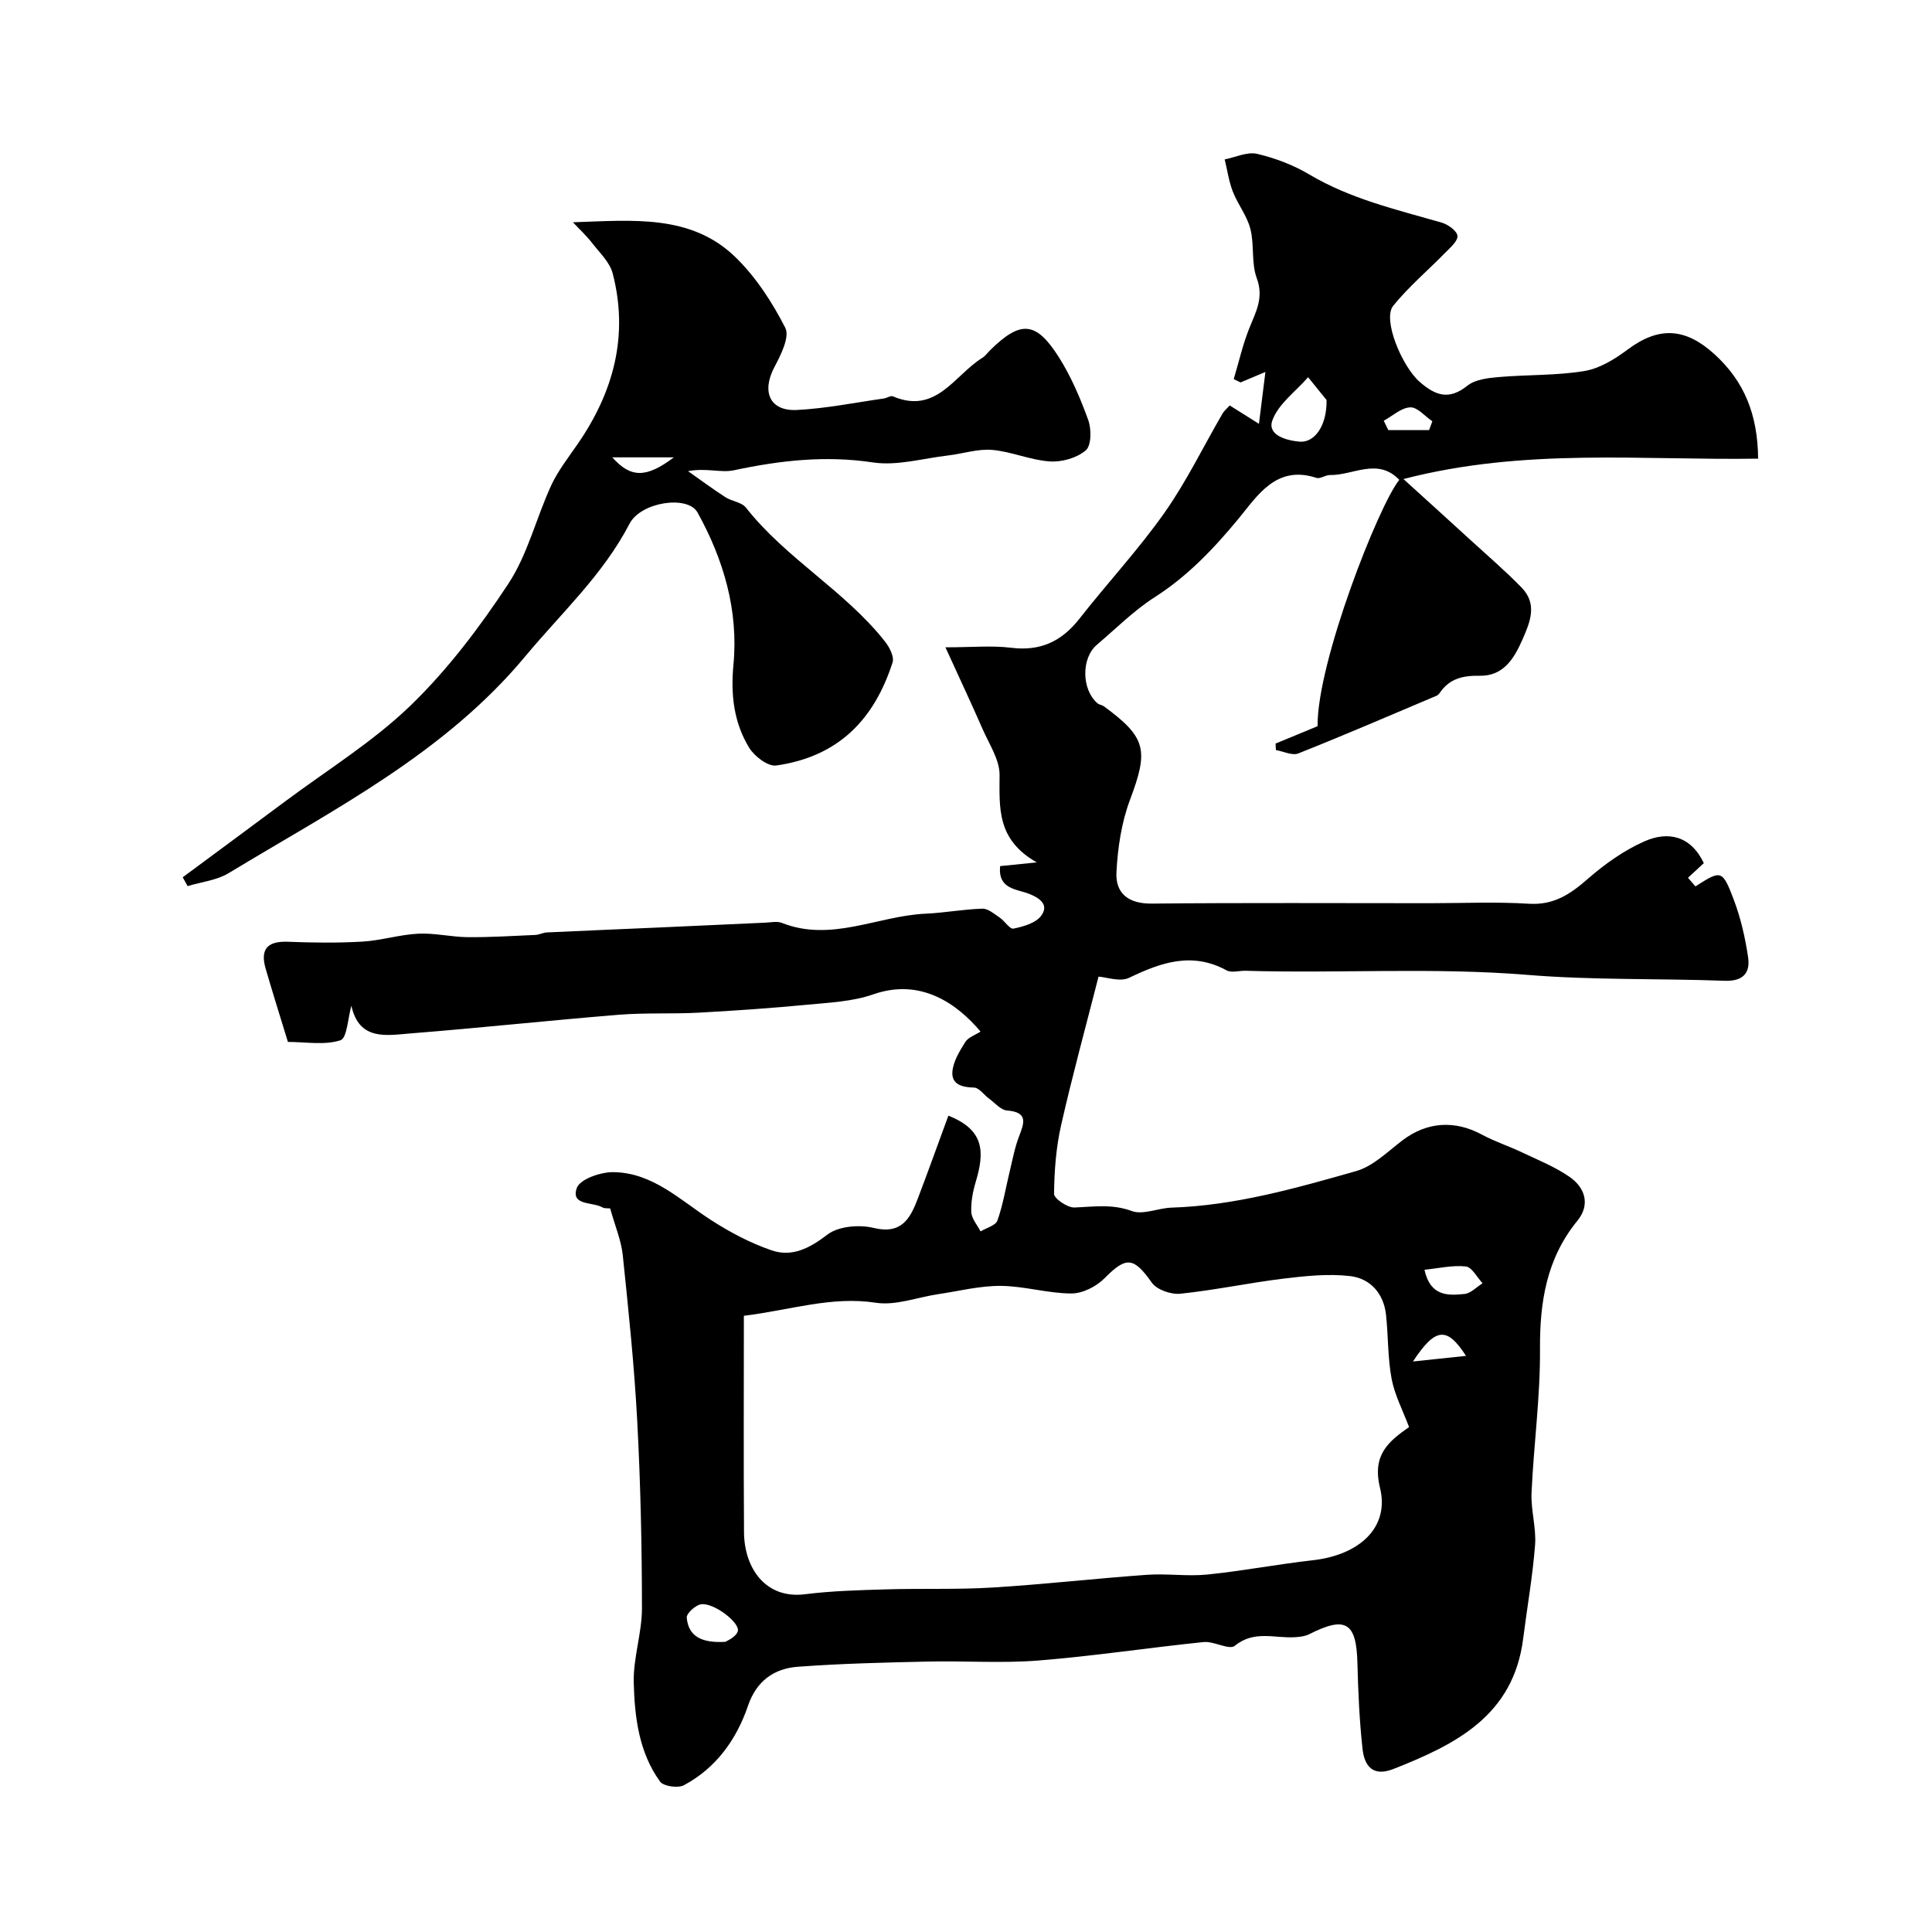 <svg enable-background="new 0 0 400 400" viewBox="0 0 400 400" xmlns="http://www.w3.org/2000/svg"><path d="m126.33 250.19c-.39-.05-1.13.06-1.64-.23-2.02-1.15-6.57-.31-5.27-4 .64-1.82 4.92-3.31 7.54-3.28 8.17.08 13.86 5.8 20.27 9.93 3.91 2.52 8.14 4.76 12.52 6.26 4.24 1.45 7.87-.43 11.56-3.26 2.26-1.74 6.56-2.11 9.52-1.39 5.79 1.41 7.59-1.87 9.17-6.01 2.18-5.72 4.24-11.48 6.35-17.22 7.58 2.98 7.48 7.63 5.66 13.72-.6 2.01-1.02 4.19-.91 6.26.07 1.36 1.24 2.65 1.91 3.98 1.21-.73 3.12-1.21 3.49-2.24 1.15-3.23 1.7-6.67 2.51-10.02.6-2.46 1.05-4.98 1.94-7.33 1.09-2.84 2.01-5.09-2.48-5.45-1.28-.1-2.47-1.56-3.67-2.43-1.08-.79-2.1-2.3-3.16-2.31-2.49-.04-4.64-.69-4.46-3.24.15-2.13 1.48-4.29 2.67-6.19.61-.98 2.06-1.45 3.16-2.16-4.81-5.73-12.36-11.16-22.21-7.71-4.23 1.48-8.95 1.7-13.48 2.13-7.53.72-15.09 1.25-22.64 1.66-5.49.3-11.02-.01-16.5.43-14.41 1.17-28.8 2.73-43.21 3.87-4.9.39-10.62 1.59-12.22-5.74-.72 2.5-.89 6.72-2.27 7.16-3.29 1.06-7.16.34-10.87.34-1.53-5-3.13-10.07-4.61-15.17-1.16-3.97.32-5.73 4.56-5.57 5.16.2 10.34.27 15.49-.03 3.87-.23 7.68-1.45 11.55-1.64 3.4-.17 6.83.69 10.25.72 4.66.04 9.33-.26 13.99-.46.8-.04 1.58-.48 2.39-.52 7.79-.37 15.59-.68 23.38-1.03 7.27-.32 14.53-.67 21.8-.99 1.16-.05 2.47-.35 3.48.05 10.23 4.04 19.82-1.46 29.74-1.91 3.93-.18 7.83-.92 11.75-1.04 1.18-.04 2.46 1.08 3.59 1.84 1.04.7 2.1 2.45 2.86 2.29 2.03-.42 4.55-1.12 5.69-2.61 1.76-2.29-.22-3.72-2.48-4.6-2.65-1.02-6.43-.94-5.98-5.73 2-.2 3.87-.39 7.59-.77-8.35-4.74-7.71-11.35-7.7-18.13.01-3.14-2.14-6.33-3.49-9.42-2.31-5.29-4.77-10.51-7.72-16.98 5.51 0 9.61-.4 13.6.09 6.06.76 10.47-1.31 14.16-6.03 5.76-7.36 12.17-14.24 17.55-21.86 4.57-6.47 8.06-13.71 12.06-20.59.32-.56.86-.99 1.49-1.69 1.85 1.16 3.65 2.3 6.05 3.81.49-3.93.87-6.97 1.34-10.74-2.41 1.02-3.78 1.59-5.15 2.17-.47-.23-.94-.46-1.41-.69 1.07-3.56 1.88-7.22 3.27-10.65 1.36-3.35 2.98-6.25 1.5-10.24-1.16-3.13-.48-6.9-1.32-10.2-.69-2.71-2.6-5.08-3.64-7.74-.82-2.12-1.14-4.43-1.68-6.66 2.25-.44 4.67-1.62 6.7-1.15 3.74.88 7.5 2.3 10.8 4.26 8.55 5.09 18.06 7.28 27.43 9.98 1.31.38 3.16 1.71 3.26 2.74.1 1.09-1.5 2.44-2.54 3.5-3.58 3.67-7.55 7.01-10.76 10.98-2.27 2.81 1.81 12.56 5.5 15.77 3.29 2.86 6.06 3.8 9.86.77 1.61-1.28 4.23-1.59 6.44-1.78 5.92-.52 11.94-.29 17.77-1.25 3.17-.52 6.32-2.47 8.98-4.46 6.49-4.84 11.93-4.47 17.89.91 6.31 5.7 9.03 12.65 9.11 21.69-24.09.38-48.29-2.29-73.43 4.22 5.3 4.81 9.62 8.72 13.92 12.66 3.53 3.23 7.18 6.36 10.52 9.79 3.36 3.44 1.8 7.15.15 10.89-1.76 4-4 7.47-8.8 7.39-3.42-.06-6.19.55-8.2 3.44-.19.27-.43.57-.72.69-9.53 4.03-19.03 8.13-28.64 11.95-1.25.5-3.08-.43-4.64-.7-.02-.45-.05-.89-.07-1.34 2.91-1.2 5.82-2.4 8.7-3.6-.14-13.2 12.69-45.84 16.92-51-4.48-4.69-9.57-.91-14.34-1-.94-.02-2.04.85-2.82.59-8.3-2.74-12.2 3.68-16.13 8.45-5.15 6.24-10.53 11.89-17.39 16.28-4.31 2.76-8 6.49-11.93 9.82-3.26 2.77-3.19 9.26.11 12.11.35.31.93.34 1.32.62 8.86 6.49 9.29 9.1 5.41 19.41-1.76 4.69-2.53 9.93-2.79 14.96-.23 4.39 2.49 6.54 7.32 6.49 19.16-.19 38.33-.08 57.5-.08 6.86 0 13.75-.32 20.59.11 5.16.32 8.57-2 12.19-5.16 3.52-3.07 7.49-5.9 11.74-7.77 4.84-2.13 9.54-1.19 12.27 4.52-.93.85-1.99 1.84-3.28 3.03.37.43.96 1.11 1.54 1.79 5.36-3.42 5.57-3.5 7.98 2.86 1.42 3.76 2.32 7.78 2.92 11.76.5 3.3-1.03 5.06-4.86 4.92-13.59-.5-27.25-.11-40.79-1.22-19.47-1.59-38.91-.28-58.36-.85-1.33-.04-2.93.47-3.96-.09-7.13-3.88-13.54-1.66-20.17 1.54-1.89.91-4.72-.14-6.34-.24-2.64 10.35-5.43 20.51-7.75 30.77-1.05 4.62-1.41 9.46-1.46 14.2-.01.98 2.78 2.88 4.21 2.83 4.01-.15 7.8-.78 11.88.73 2.33.86 5.44-.61 8.21-.7 13.16-.43 25.72-4.01 38.22-7.56 3.54-1 6.55-4.05 9.64-6.39 5.03-3.82 10.8-4.22 16.44-1.16 2.64 1.43 5.55 2.36 8.27 3.66 3.36 1.6 6.9 3.01 9.92 5.12 3.19 2.24 4.25 5.74 1.57 9.03-6.43 7.88-7.82 16.88-7.75 26.74.06 9.86-1.31 19.73-1.75 29.61-.16 3.58 1 7.24.73 10.79-.5 6.5-1.65 12.94-2.47 19.42-2.02 15.93-13.96 21.89-26.89 26.97-4.29 1.68-5.98-.72-6.36-4.16-.65-5.89-.91-11.84-1.06-17.78-.21-8.43-2.43-9.81-10.01-5.96-.83.42-1.87.53-2.82.6-4.19.3-8.5-1.53-12.55 1.78-1.16.95-4.32-.99-6.47-.77-11.41 1.17-22.76 2.91-34.19 3.82-7.62.61-15.32.04-22.99.22-8.93.2-17.88.41-26.79 1.07-4.96.36-8.6 2.93-10.36 8.1-2.39 7-6.61 12.87-13.26 16.43-1.23.66-4.23.23-4.94-.75-4.38-6.05-5.27-13.34-5.45-20.49-.13-5.11 1.7-10.26 1.7-15.39-.01-12.93-.29-25.88-.98-38.8-.61-11.48-1.81-22.93-3-34.37-.33-3.02-1.58-5.95-2.6-9.62zm165.4 45.27c-1.26-3.38-2.96-6.58-3.61-9.98-.82-4.34-.68-8.85-1.16-13.26-.48-4.44-3.27-7.54-7.44-8.02-4.53-.53-9.25-.02-13.82.53-7.12.87-14.18 2.38-21.31 3.12-1.92.2-4.87-.81-5.91-2.28-3.78-5.33-5.29-5.48-9.78-.94-1.69 1.72-4.56 3.18-6.89 3.17-4.86-.01-9.72-1.53-14.59-1.57-4.31-.04-8.64 1.07-12.96 1.71s-8.8 2.41-12.92 1.78c-9.2-1.41-17.58 1.5-27.33 2.7 0 15.31-.07 30.06.03 44.81.05 7.37 4.4 13.88 12.64 12.84 5.55-.7 11.18-.84 16.78-1.01 7.34-.22 14.71.07 22.04-.38 10.65-.65 21.27-1.87 31.91-2.63 4.17-.3 8.42.36 12.57-.06 7.31-.74 14.54-2.14 21.84-2.96 9.67-1.09 15.9-6.81 13.9-14.97-1.69-6.87 1.78-9.63 6.01-12.6zm-17.08-212.64c-.78-.96-2.3-2.84-3.82-4.72-2.57 2.95-6.19 5.54-7.41 8.97-1.06 3 2.83 4.12 5.64 4.37 3.05.27 5.68-3.21 5.59-8.62zm-124.45 257.1c.22-.17 2.1-.91 2.54-2.15.61-1.75-5-6.03-7.6-5.62-1.16.18-3.04 1.9-2.96 2.78.34 3.65 2.78 5.31 8.02 4.99zm144.72-77.03c1.22 5.54 4.87 5.36 8.3 5.01 1.31-.14 2.49-1.44 3.73-2.21-1.14-1.22-2.19-3.33-3.45-3.48-2.75-.31-5.61.38-8.58.68zm-2.38 18.99c4.16-.44 7.26-.77 10.98-1.16-3.95-6.13-6.33-5.89-10.98 1.16zm-6.05-194.77c.31.64.63 1.29.94 1.93h8.45c.22-.61.45-1.21.67-1.82-1.53-1.03-3.09-2.95-4.57-2.88-1.87.07-3.66 1.77-5.49 2.77z" fill="#000001"/><path d="m118.62 46.02c12.28-.4 24.4-1.73 33.61 7.19 4.25 4.12 7.66 9.37 10.36 14.67.95 1.86-.92 5.6-2.24 8.09-2.73 5.14-.99 9.21 4.68 8.91 6.02-.31 11.99-1.53 17.98-2.38.64-.09 1.39-.64 1.86-.44 8.97 3.82 12.73-4.39 18.48-7.95.69-.43 1.18-1.16 1.78-1.74 6.16-6.01 9.34-5.87 14.01 1.45 2.59 4.06 4.53 8.61 6.17 13.15.68 1.88.66 5.27-.51 6.27-1.84 1.58-4.96 2.46-7.45 2.29-4.01-.26-7.91-2.03-11.92-2.38-2.99-.26-6.08.79-9.15 1.15-5.19.6-10.55 2.19-15.55 1.44-9.85-1.48-19.25-.41-28.81 1.63-2.69.57-5.74-.55-9.47.18 2.57 1.8 5.09 3.68 7.72 5.38 1.34.87 3.38 1.03 4.27 2.17 8.33 10.59 20.48 17.18 28.8 27.74.92 1.16 1.93 3.13 1.56 4.3-3.76 11.7-11.1 19.5-24.09 21.35-1.7.24-4.51-1.89-5.59-3.66-3.19-5.21-3.86-10.99-3.27-17.19 1.07-11.24-2.03-21.77-7.43-31.53-2.02-3.65-11.73-2.2-14.08 2.32-5.47 10.55-14.1 18.46-21.54 27.4-16.76 20.17-39.68 31.75-61.46 44.94-2.47 1.5-5.65 1.82-8.5 2.69-.34-.61-.67-1.22-1.01-1.83 7.03-5.21 14.08-10.4 21.1-15.63 8.77-6.55 18.25-12.38 26.06-19.92 7.71-7.45 14.35-16.25 20.27-25.24 3.99-6.07 5.75-13.57 8.83-20.28 1.41-3.06 3.55-5.79 5.48-8.59 7.45-10.77 10.63-22.47 7.28-35.36-.61-2.34-2.73-4.32-4.3-6.35-1.18-1.51-2.61-2.83-3.93-4.24zm20.9 48.67c-4.65 0-8.39 0-12.75 0 3.83 4.31 7.04 4.3 12.75 0z" fill="#000001"/></svg>